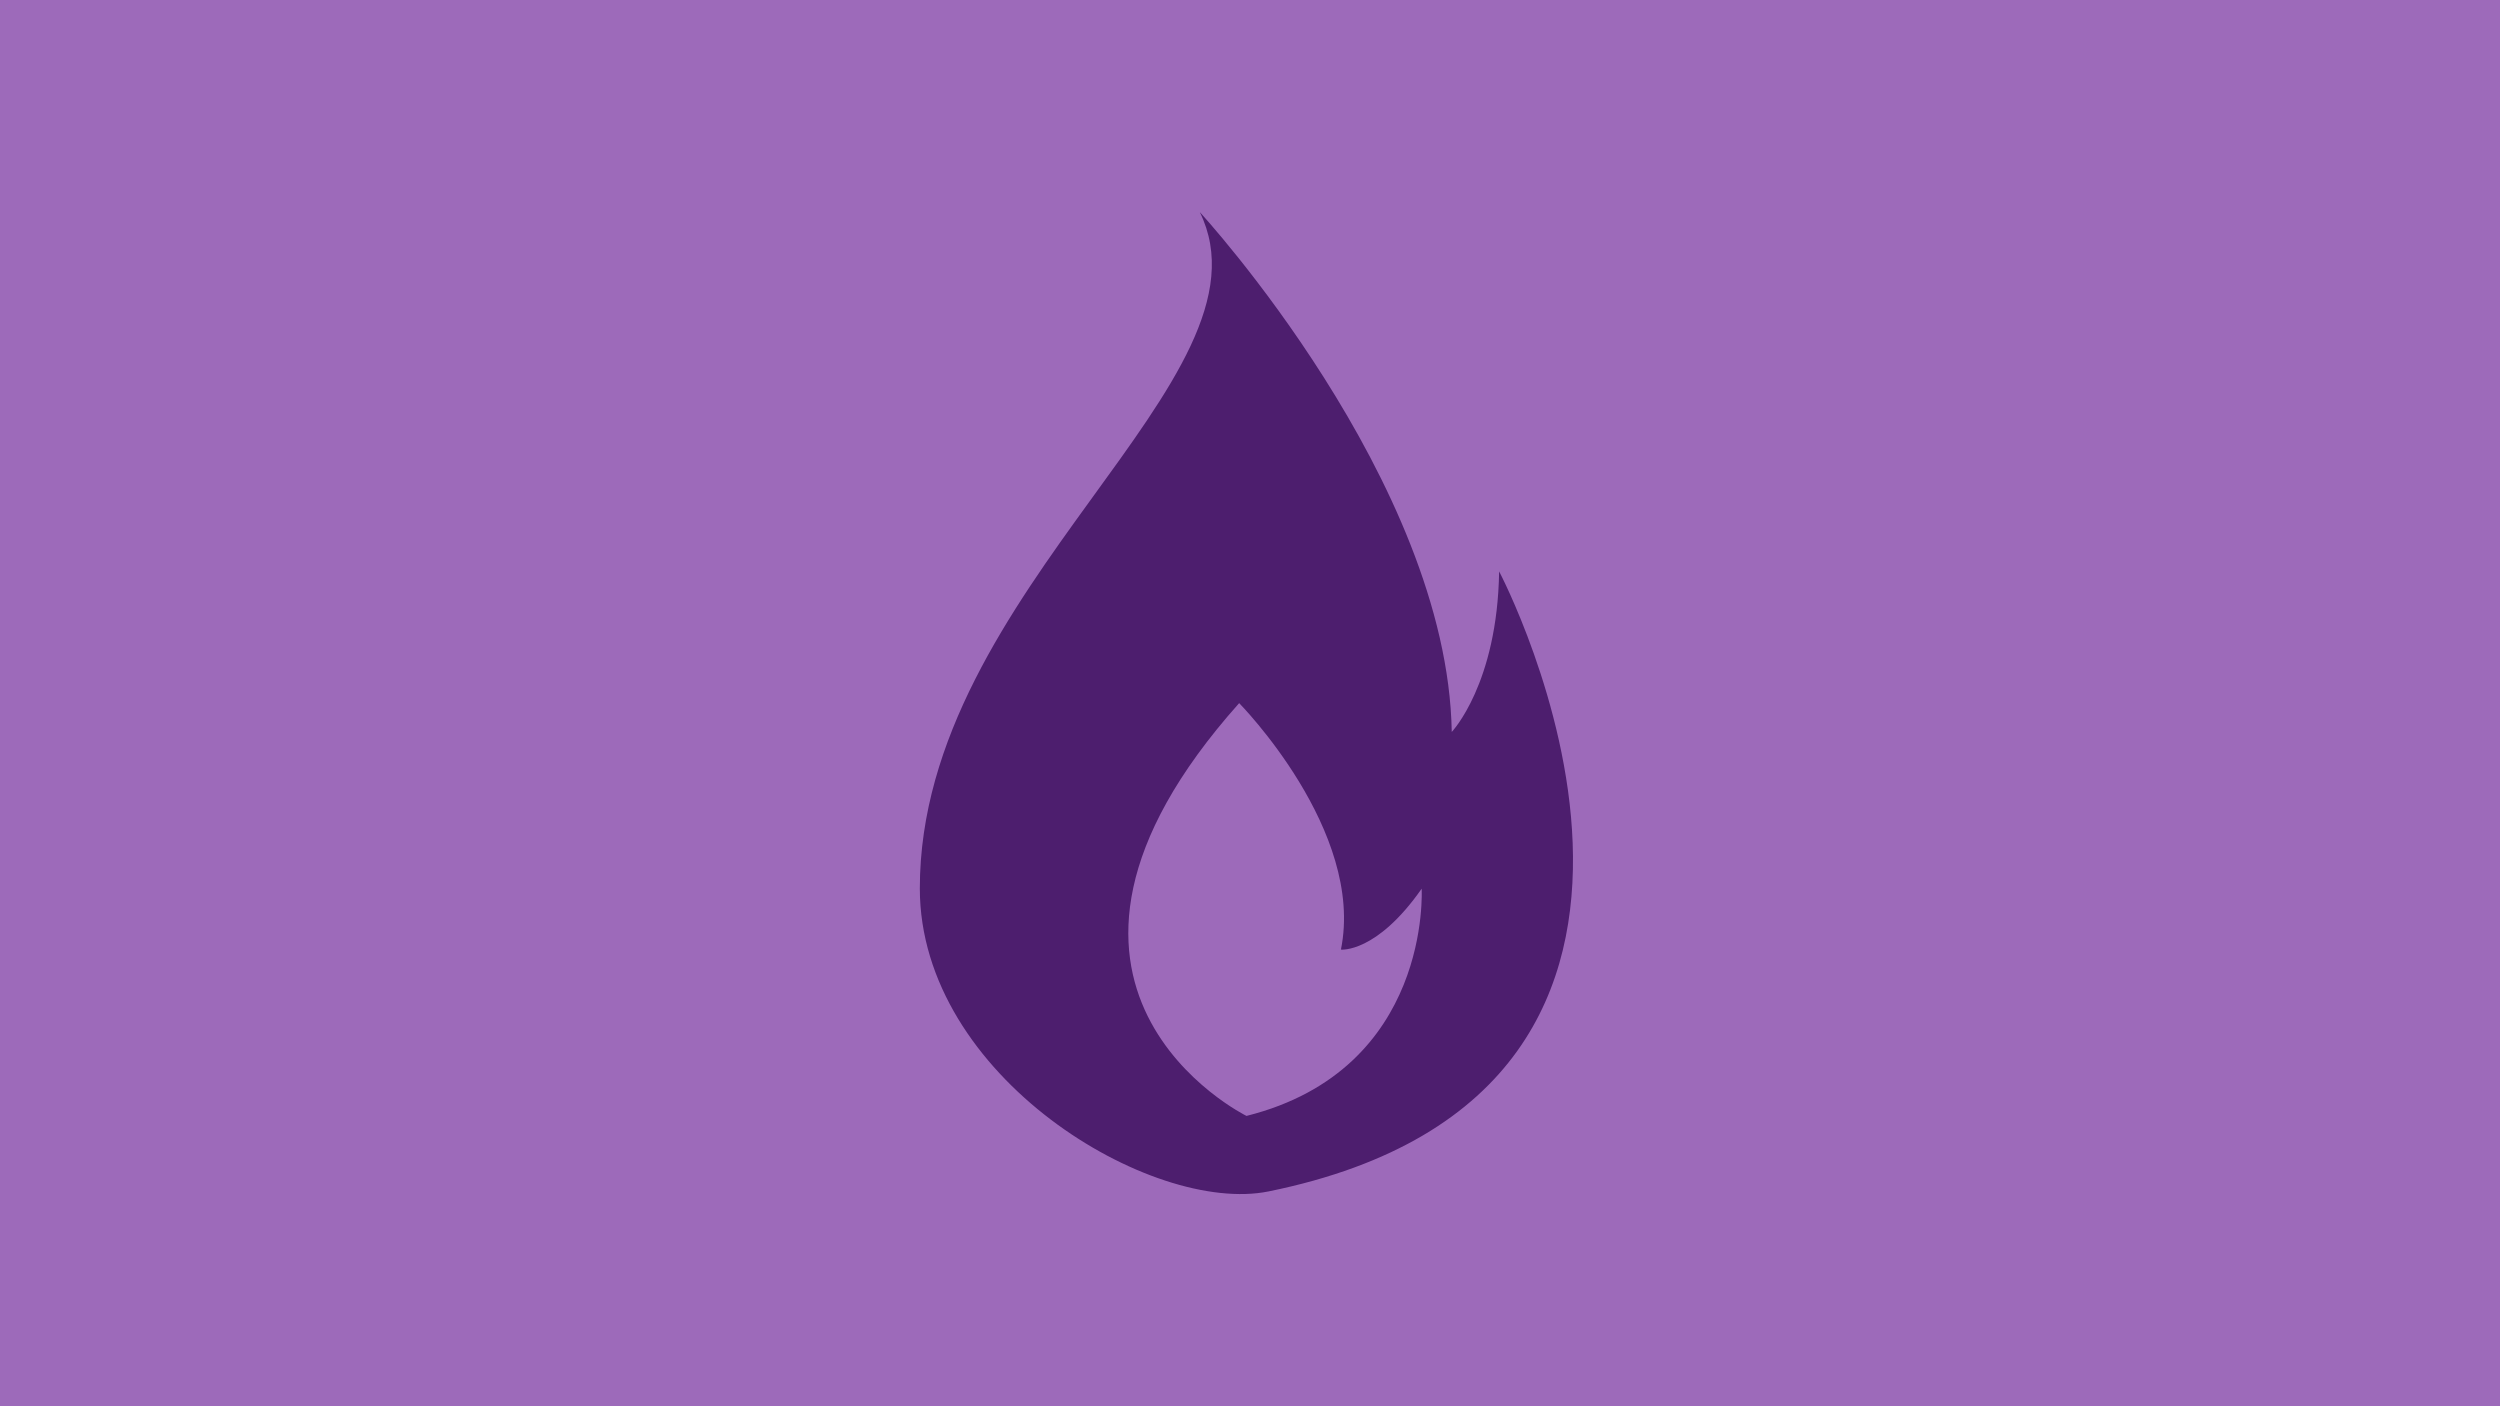 <?xml version="1.0" encoding="utf-8"?>
<!-- Generator: Adobe Illustrator 26.3.1, SVG Export Plug-In . SVG Version: 6.00 Build 0)  -->
<svg version="1.1" id="Layer_1" xmlns="http://www.w3.org/2000/svg" xmlns:xlink="http://www.w3.org/1999/xlink" x="0px" y="0px"
	 viewBox="0 0 2560 1440" style="enable-background:new 0 0 2560 1440;" xml:space="preserve">
<style type="text/css">
	.st0{fill:#9D6ABA;}
	.st1{fill:#4D1E6E;}
</style>
<rect x="-20.4" y="-14.8" class="st0" width="2593.4" height="1469.7"/>
<path class="st1" d="M1535.1,585.1c-1.7,115.3-48.5,164.4-48.5,164.4c-4.4-256.9-258-532.3-258-532.3
	c83.8,170.6-286.7,385-286.7,692.5c0,192.9,238,334.6,357.2,310.3C1814.6,1115,1535.1,585.1,1535.1,585.1z M1276.4,1142.7
	c0,0-267.2-131.5-7.5-422.7c0,0,129,130.7,104.2,252.4c0,0,36.4,3.9,82.7-62.4C1455.7,910,1466.5,1095,1276.4,1142.7z"/>
</svg>
